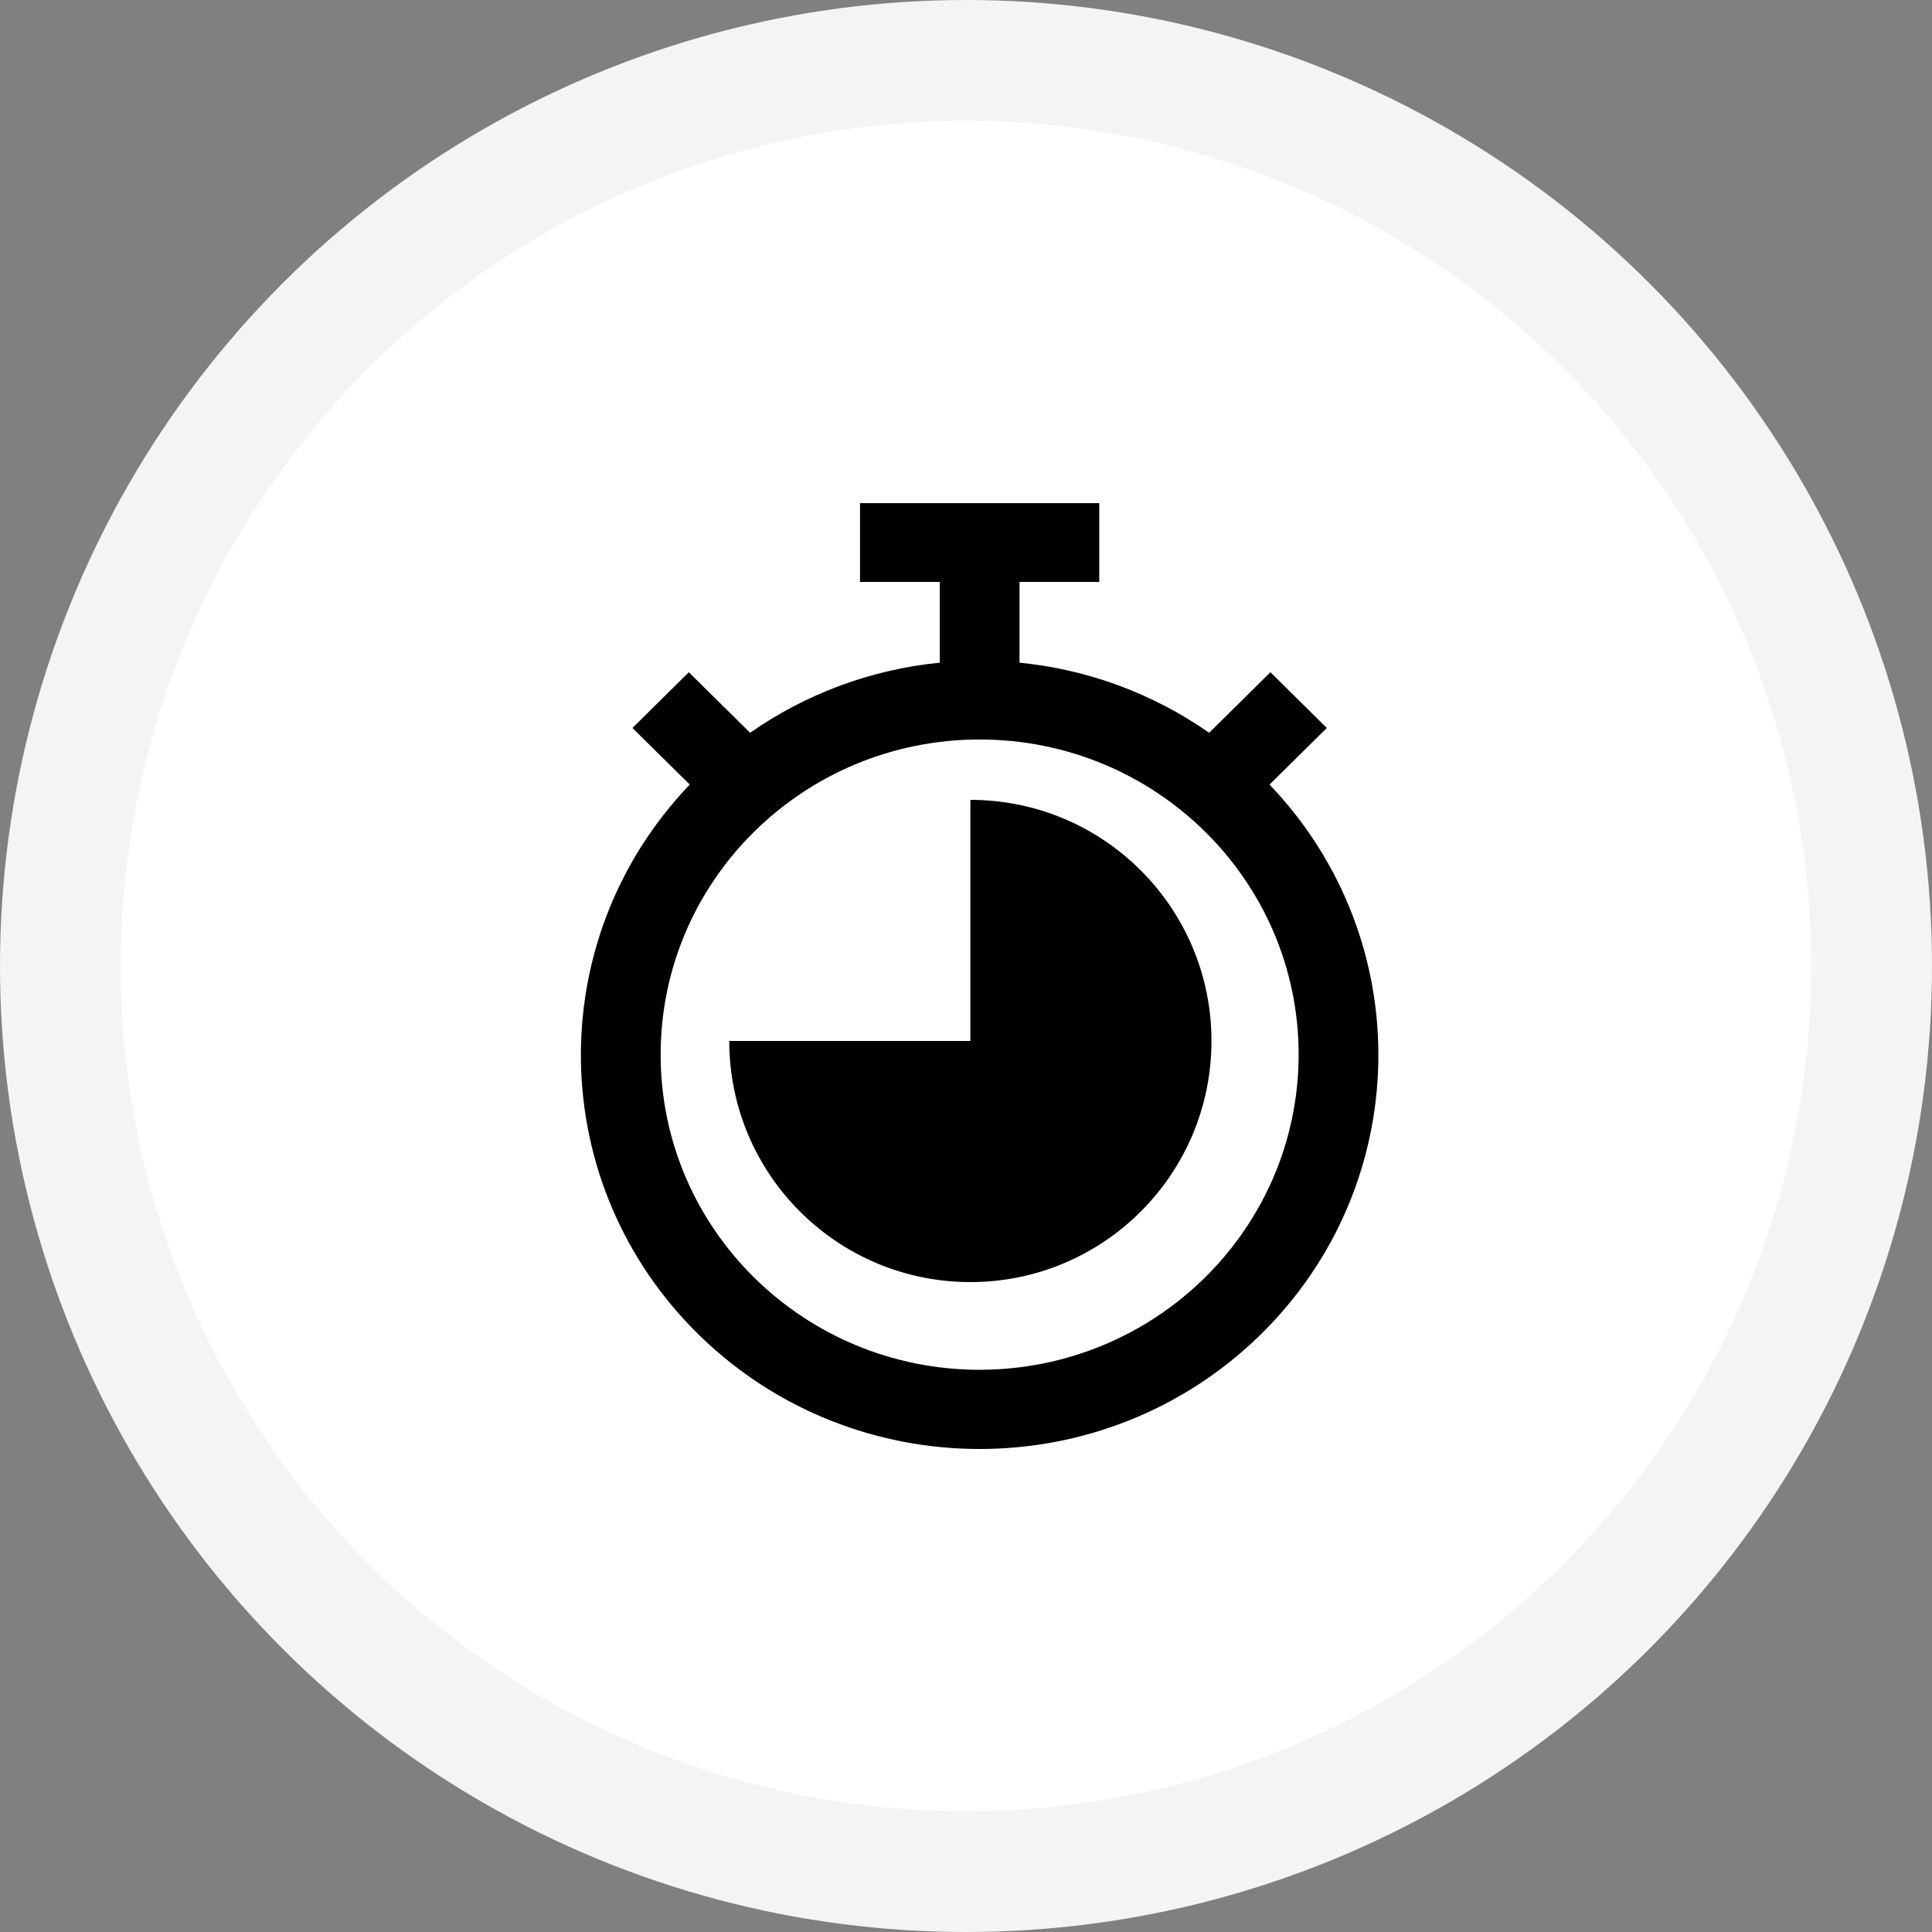 <?xml version="1.0" encoding="UTF-8"?>
<svg width="96px" height="96px" viewBox="0 0 96 96" version="1.1" xmlns="http://www.w3.org/2000/svg" xmlns:xlink="http://www.w3.org/1999/xlink">
    <rect x="0" y="0" width="96" height="96" fill="#808080" stroke="none"/>
    <!-- Generator: Sketch 53.2 (72643) - https://sketchapp.com -->
    <title>icone-expedition-48h</title>
    <desc>Created with Sketch.</desc>
    <g id="Page-1" stroke="none" stroke-width="1" fill="none" fill-rule="evenodd">
        <g id="Artboard-Copy" transform="translate(-1898, -1944)">
            <g id="Group-16" transform="translate(1333, 1629)">
                <g id="Group-14" transform="translate(53, 0)">
                    <g id="icone-expedition-48h" transform="translate(515, 318)">
                        <g id="Group-11">
                            <g id="Group-9-Copy">
                                <g id="icone-expedition-48h">
                                    <circle id="Oval" stroke="#F4F4F4" stroke-width="6" fill="#FFFFFF" cx="45" cy="45" r="45"></circle>
                                    <g id="003-timer-1" transform="translate(25, 22)" fill="#000000" fill-rule="nonzero">
                                        <path d="M35.082,13.985 L37.929,11.172 L35.128,8.403 L32.082,11.412 C29.299,9.464 26.052,8.263 22.659,7.928 L22.659,3.915 L26.622,3.915 L26.622,0 L14.734,0 L14.734,3.915 L18.696,3.915 L18.696,7.928 C15.303,8.263 12.056,9.464 9.273,11.412 L6.228,8.403 L3.426,11.172 L6.273,13.985 C-1.14,21.739 -0.905,33.928 6.801,41.398 C14.507,48.867 26.848,48.867 34.554,41.398 C42.26,33.928 42.495,21.739 35.082,13.985 L35.082,13.985 Z M20.678,43.064 C11.923,43.064 4.827,36.053 4.827,27.405 C4.827,18.756 11.923,11.745 20.678,11.745 C29.432,11.745 36.529,18.756 36.529,27.405 C36.519,36.049 29.428,43.055 20.678,43.064 L20.678,43.064 Z" id="Shape"></path>
                                        <path d="M20.217,14.745 L20.217,26.725 L8.237,26.725 C8.237,33.342 13.6,38.706 20.217,38.706 C26.833,38.706 32.197,33.342 32.197,26.725 C32.197,20.109 26.833,14.745 20.217,14.745 Z" id="Path"></path>
                                    </g>
                                </g>
                            </g>
                        </g>
                    </g>
                </g>
            </g>
        </g>
    </g>
</svg>